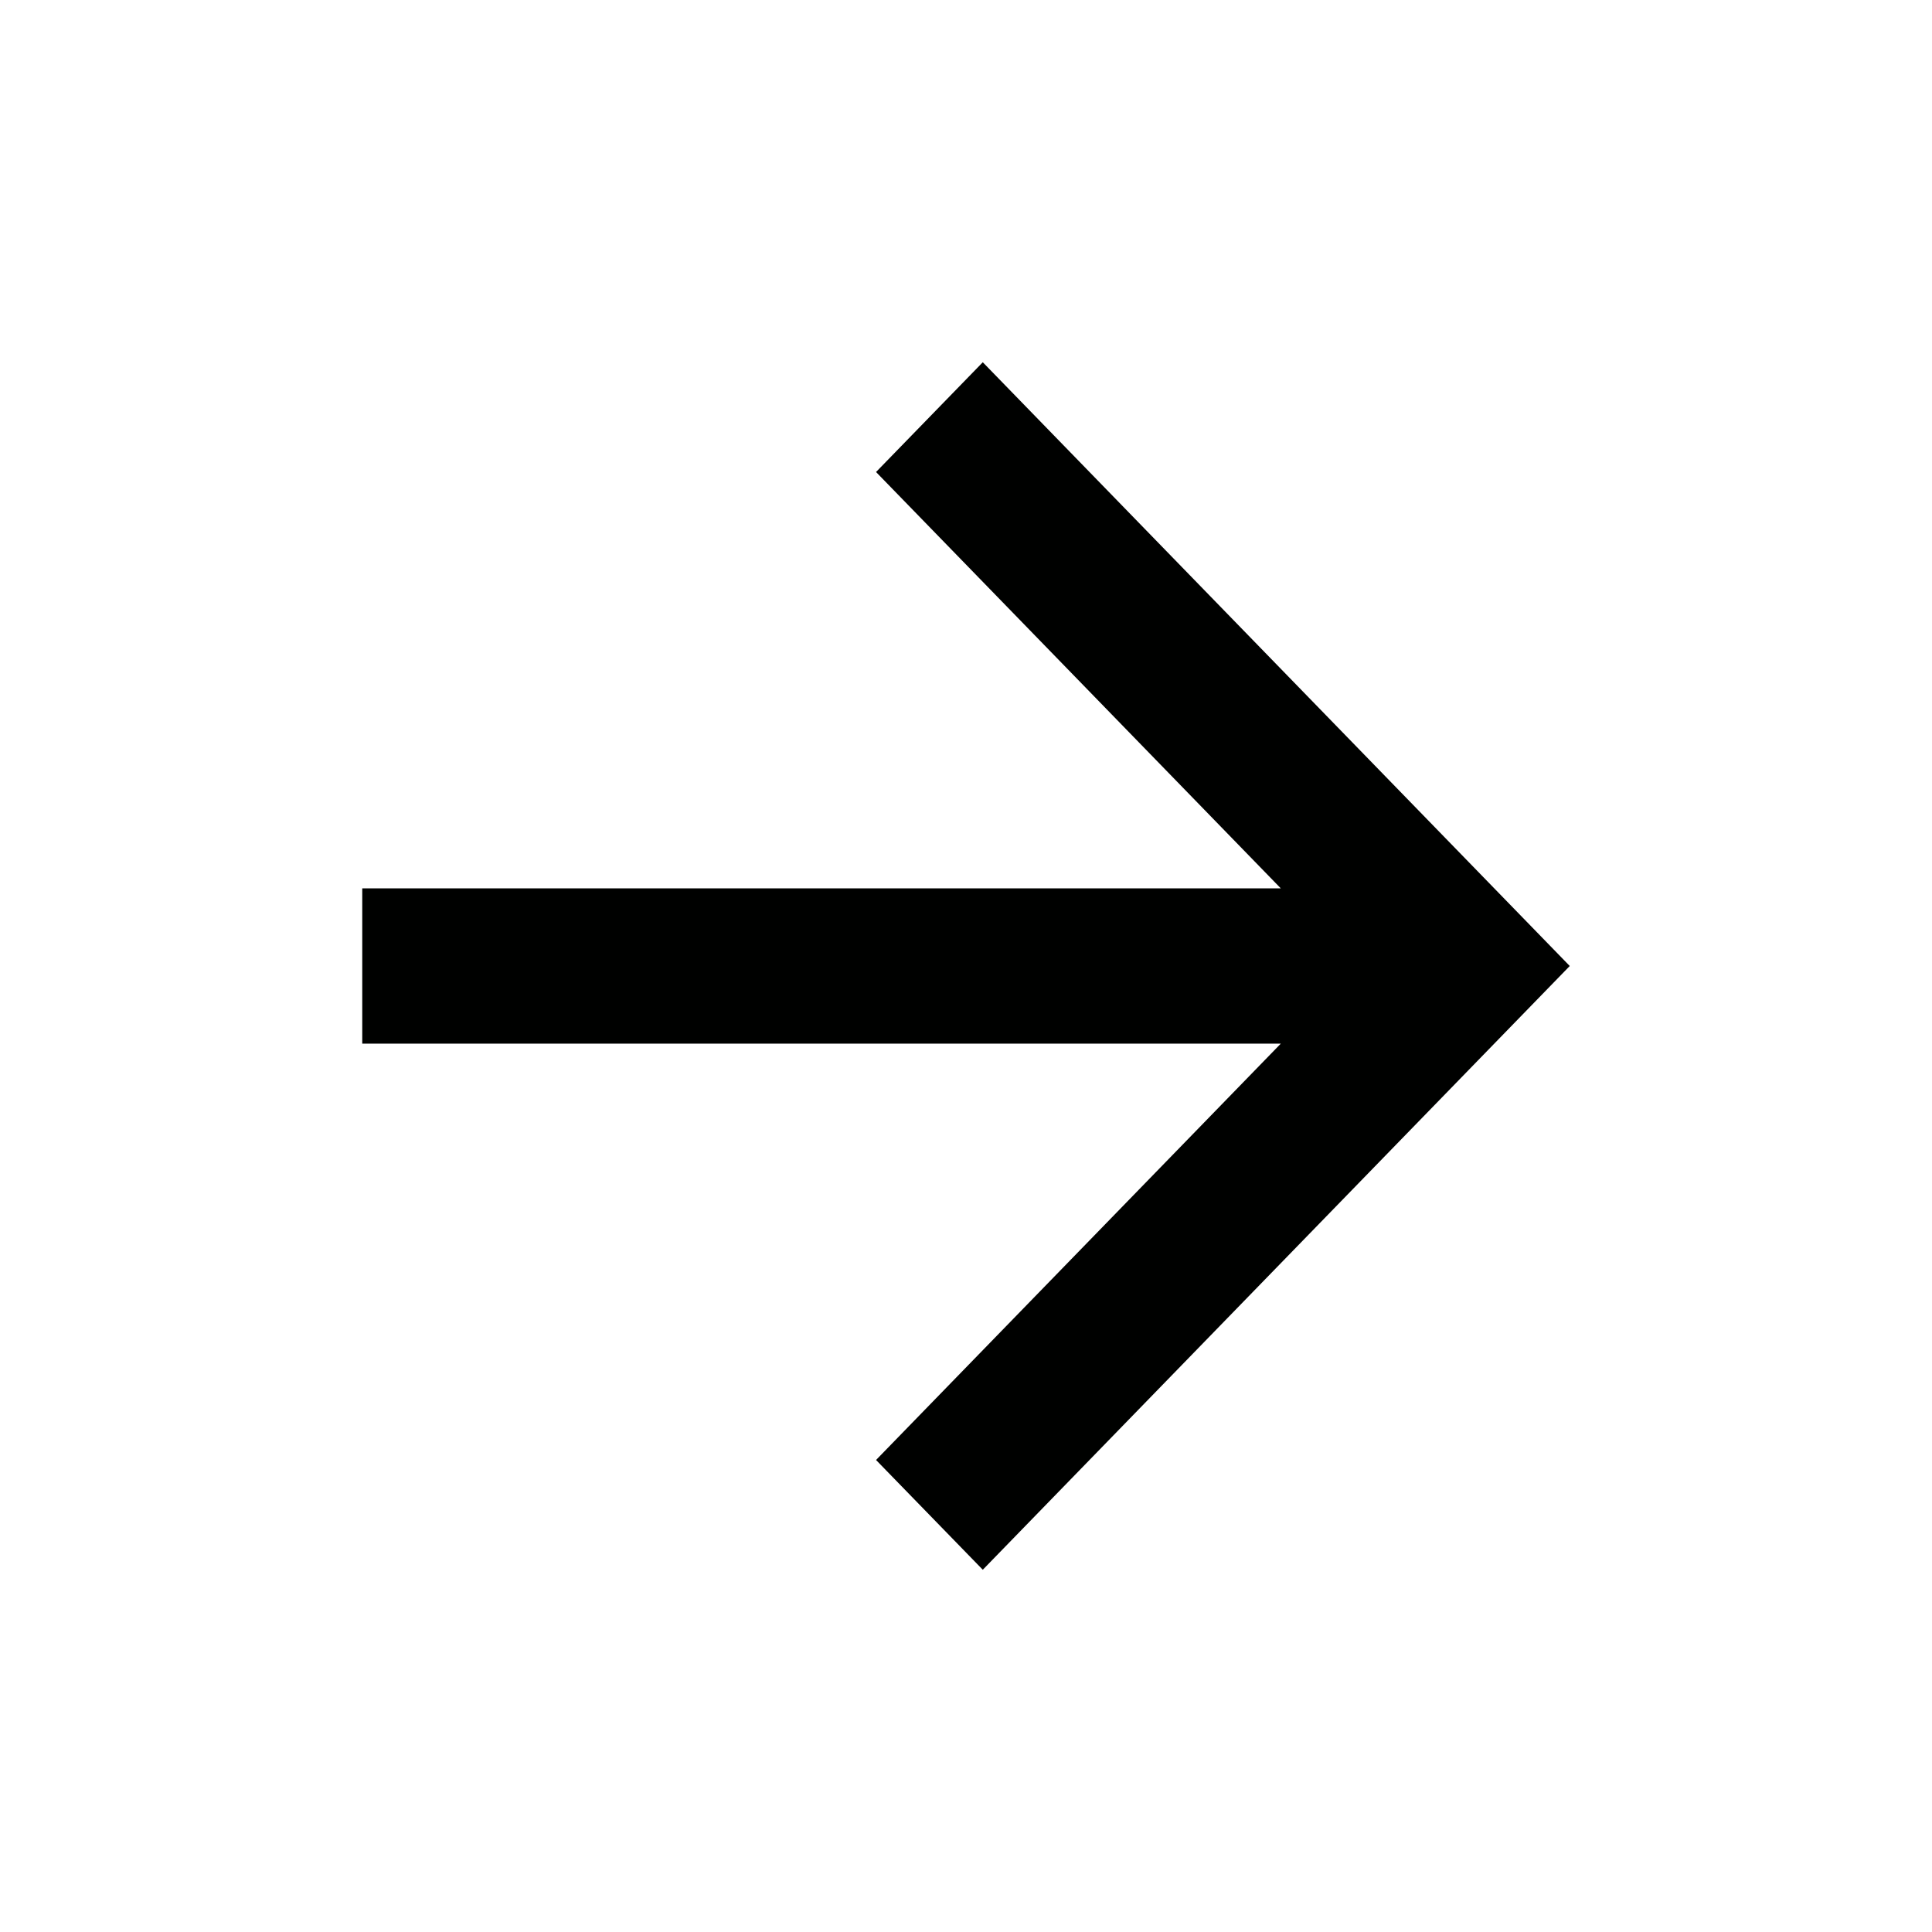 <svg width="16" height="16" viewBox="0 0 16 16" fill="none" xmlns="http://www.w3.org/2000/svg">
<path d="M10.607 8.643H3V7.357L10.607 7.357L7.255 3.909L8.139 3L13 8L8.139 13L7.255 12.091L10.607 8.643Z" fill="#000100"/>
</svg>
